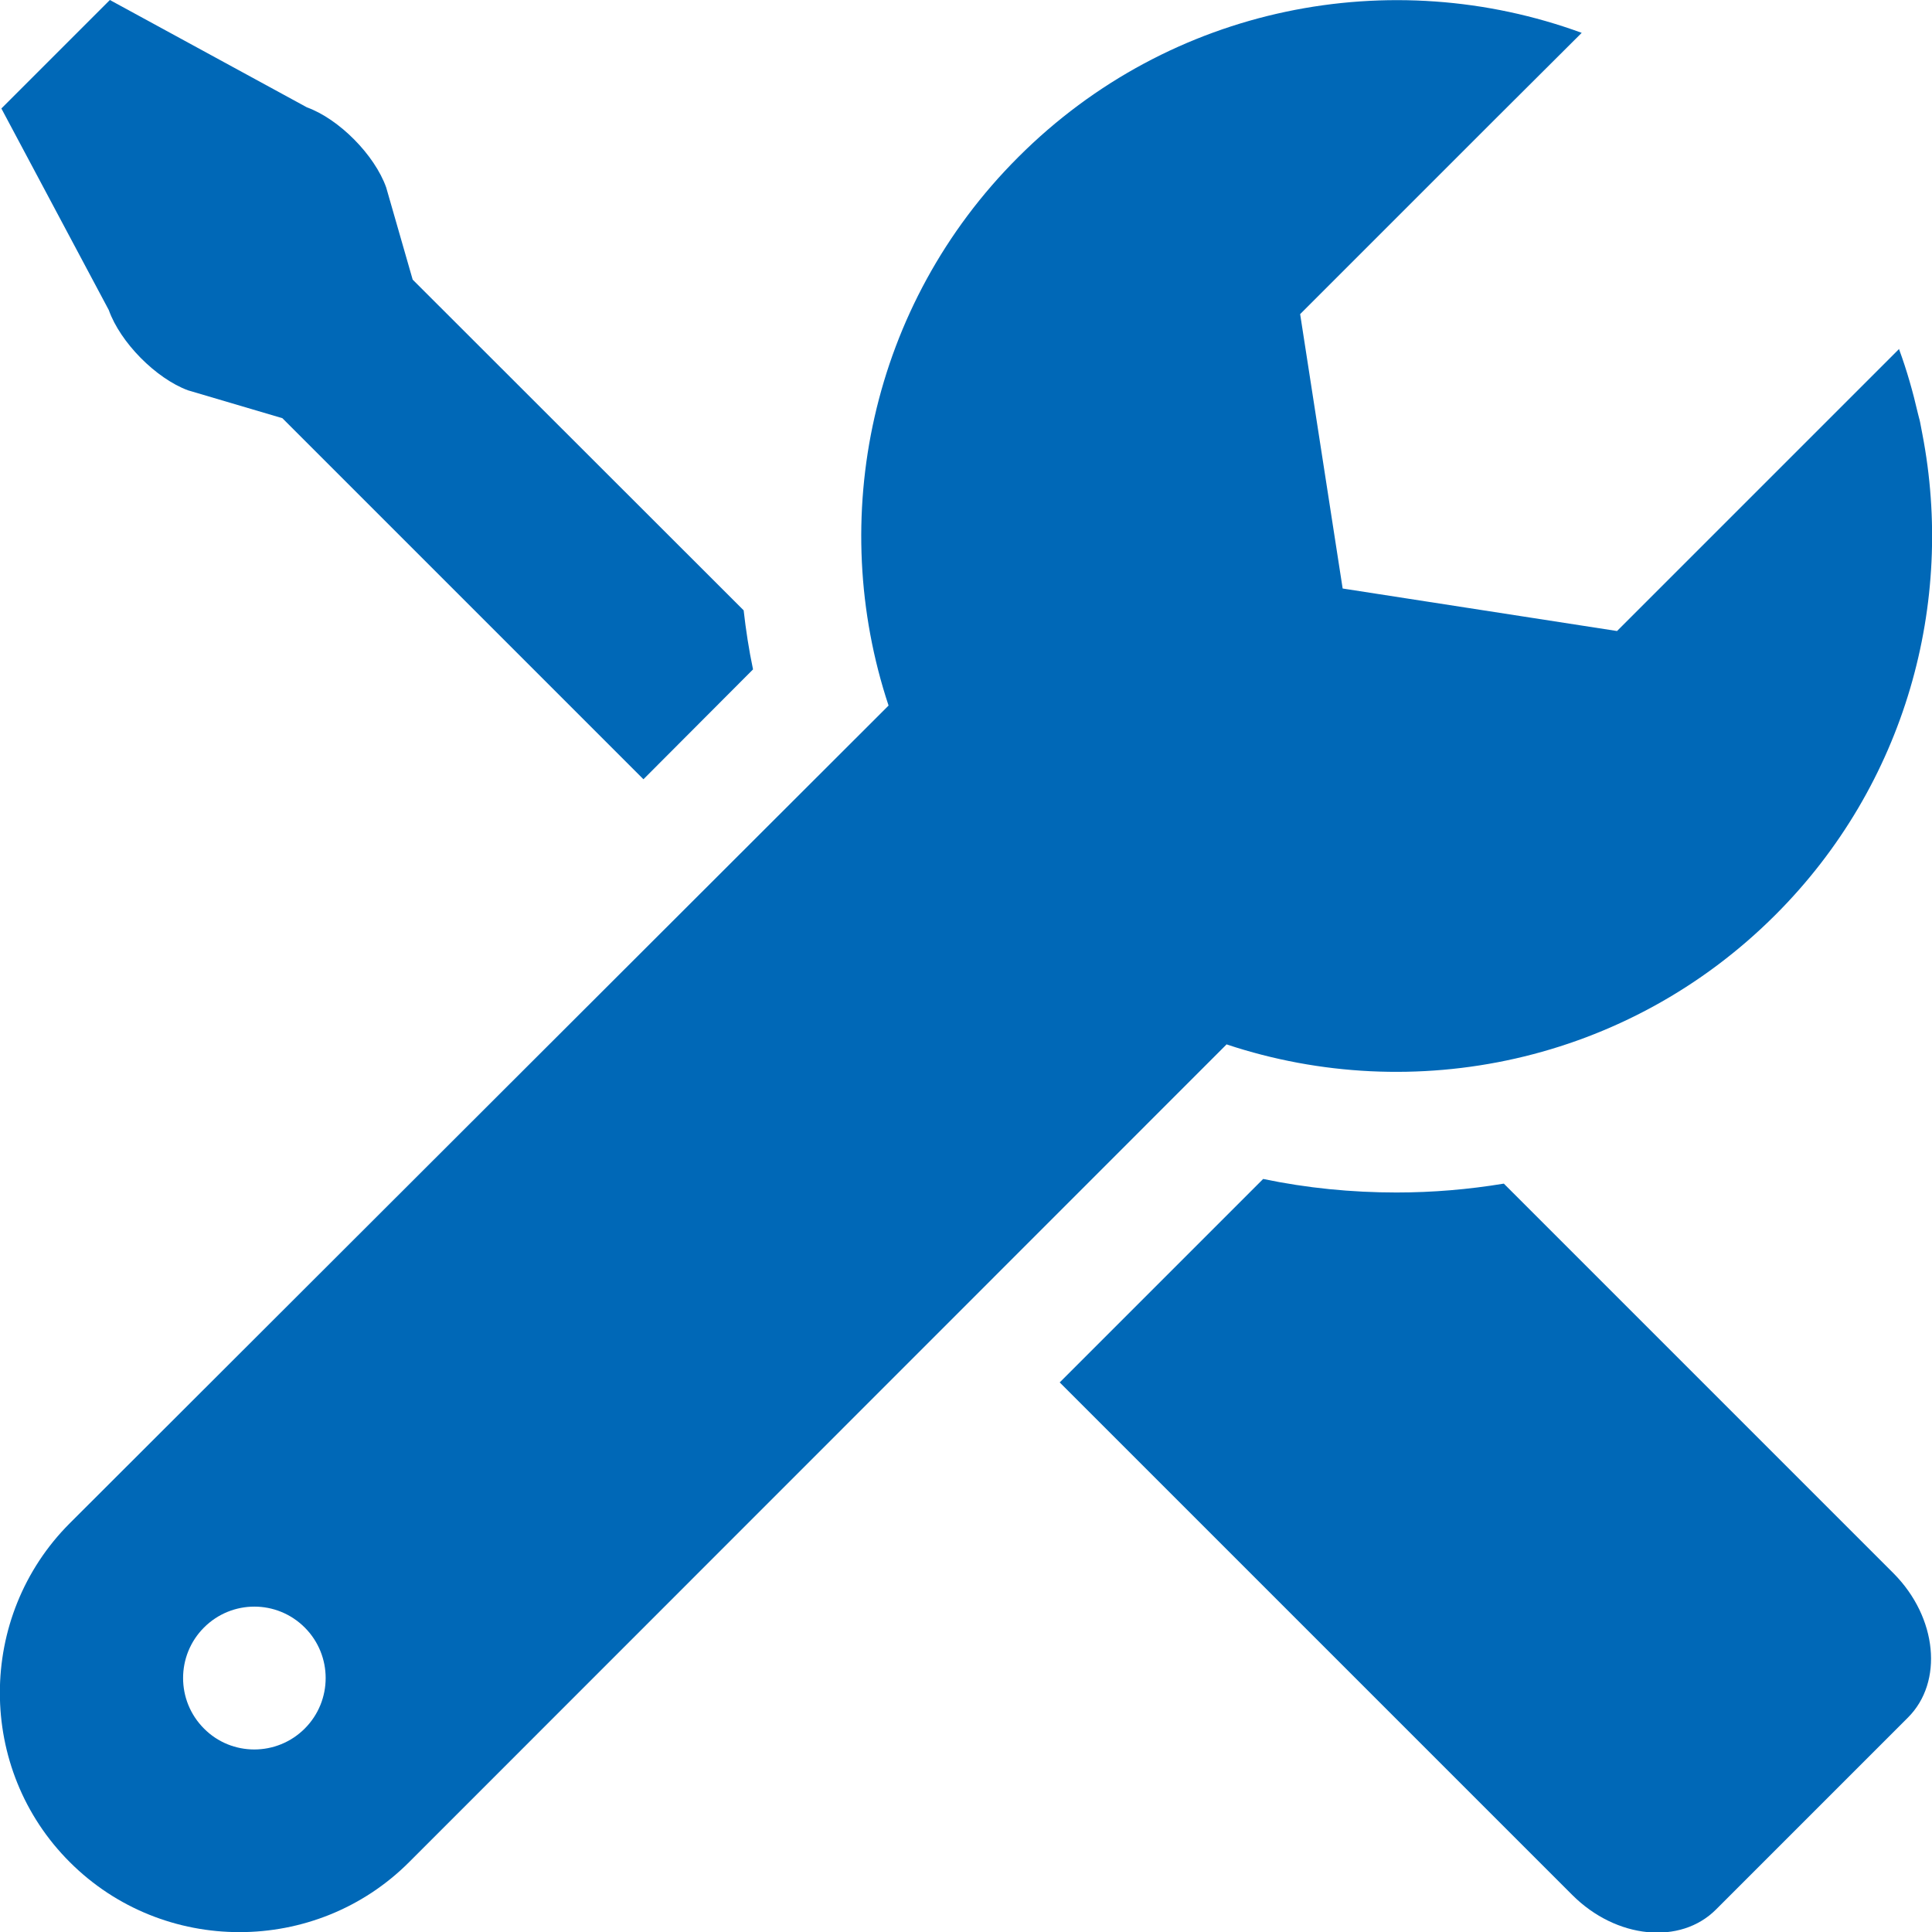 <?xml version="1.0" encoding="UTF-8"?>
<svg id="_レイヤー_2" data-name="レイヤー 2" xmlns="http://www.w3.org/2000/svg" viewBox="0 0 69.99 70">
  <defs>
    <style>
      .cls-1 {
        fill: #0068b7;
      }
    </style>
  </defs>
  <g id="_レイヤー_1-2" data-name="レイヤー 1">
    <g>
      <path class="cls-1" d="M6.81,14.14l3.42,1.01,13.08,13.08,3.97-3.98c-.15-.71-.26-1.43-.34-2.14l-11.99-11.98-.96-3.34c-.42-1.18-1.71-2.48-2.87-2.9L3.98,0,.05,3.93l3.89,7.3c.42,1.18,1.71,2.48,2.87,2.91Z"/>
      <path class="cls-1" d="M54.47,42.88c-1.27.21-2.57.32-3.88.32-1.63,0-3.25-.16-4.83-.49l-7.33,7.33-.02.02h0l-.02.02,18.57,18.57c1.59,1.59,3.92,1.82,5.21.52l6.95-6.95c1.29-1.29,1.06-3.62-.51-5.21l-14.13-14.13Z"/>
      <path class="cls-1" d="M44.45,37.84c6.75,2.24,14.49.68,19.87-4.7,4.73-4.73,6.5-11.31,5.32-17.42-.03-.14-.05-.28-.08-.42-.02-.11-.06-.22-.08-.32-.18-.78-.4-1.56-.68-2.32h0s0,0,0-.02l-10.22,10.22-9.94-1.54-1.54-9.94,7.18-7.18,3-2.99s0,0,0,0l.02-.02c-6.88-2.52-14.89-1.02-20.41,4.5-5.38,5.37-6.94,13.12-4.7,19.87L2.53,55.18c-3.38,3.38-3.38,8.91,0,12.28,3.38,3.38,8.91,3.38,12.29,0l29.62-29.63h0ZM11.04,62.62c-1.01,1.01-2.65,1.01-3.65,0-1.01-1.01-1.01-2.65,0-3.66,1.01-1.01,2.64-1.01,3.65,0,1.01,1.01,1.01,2.65,0,3.66Z"/>
    </g>
  </g>
</svg>